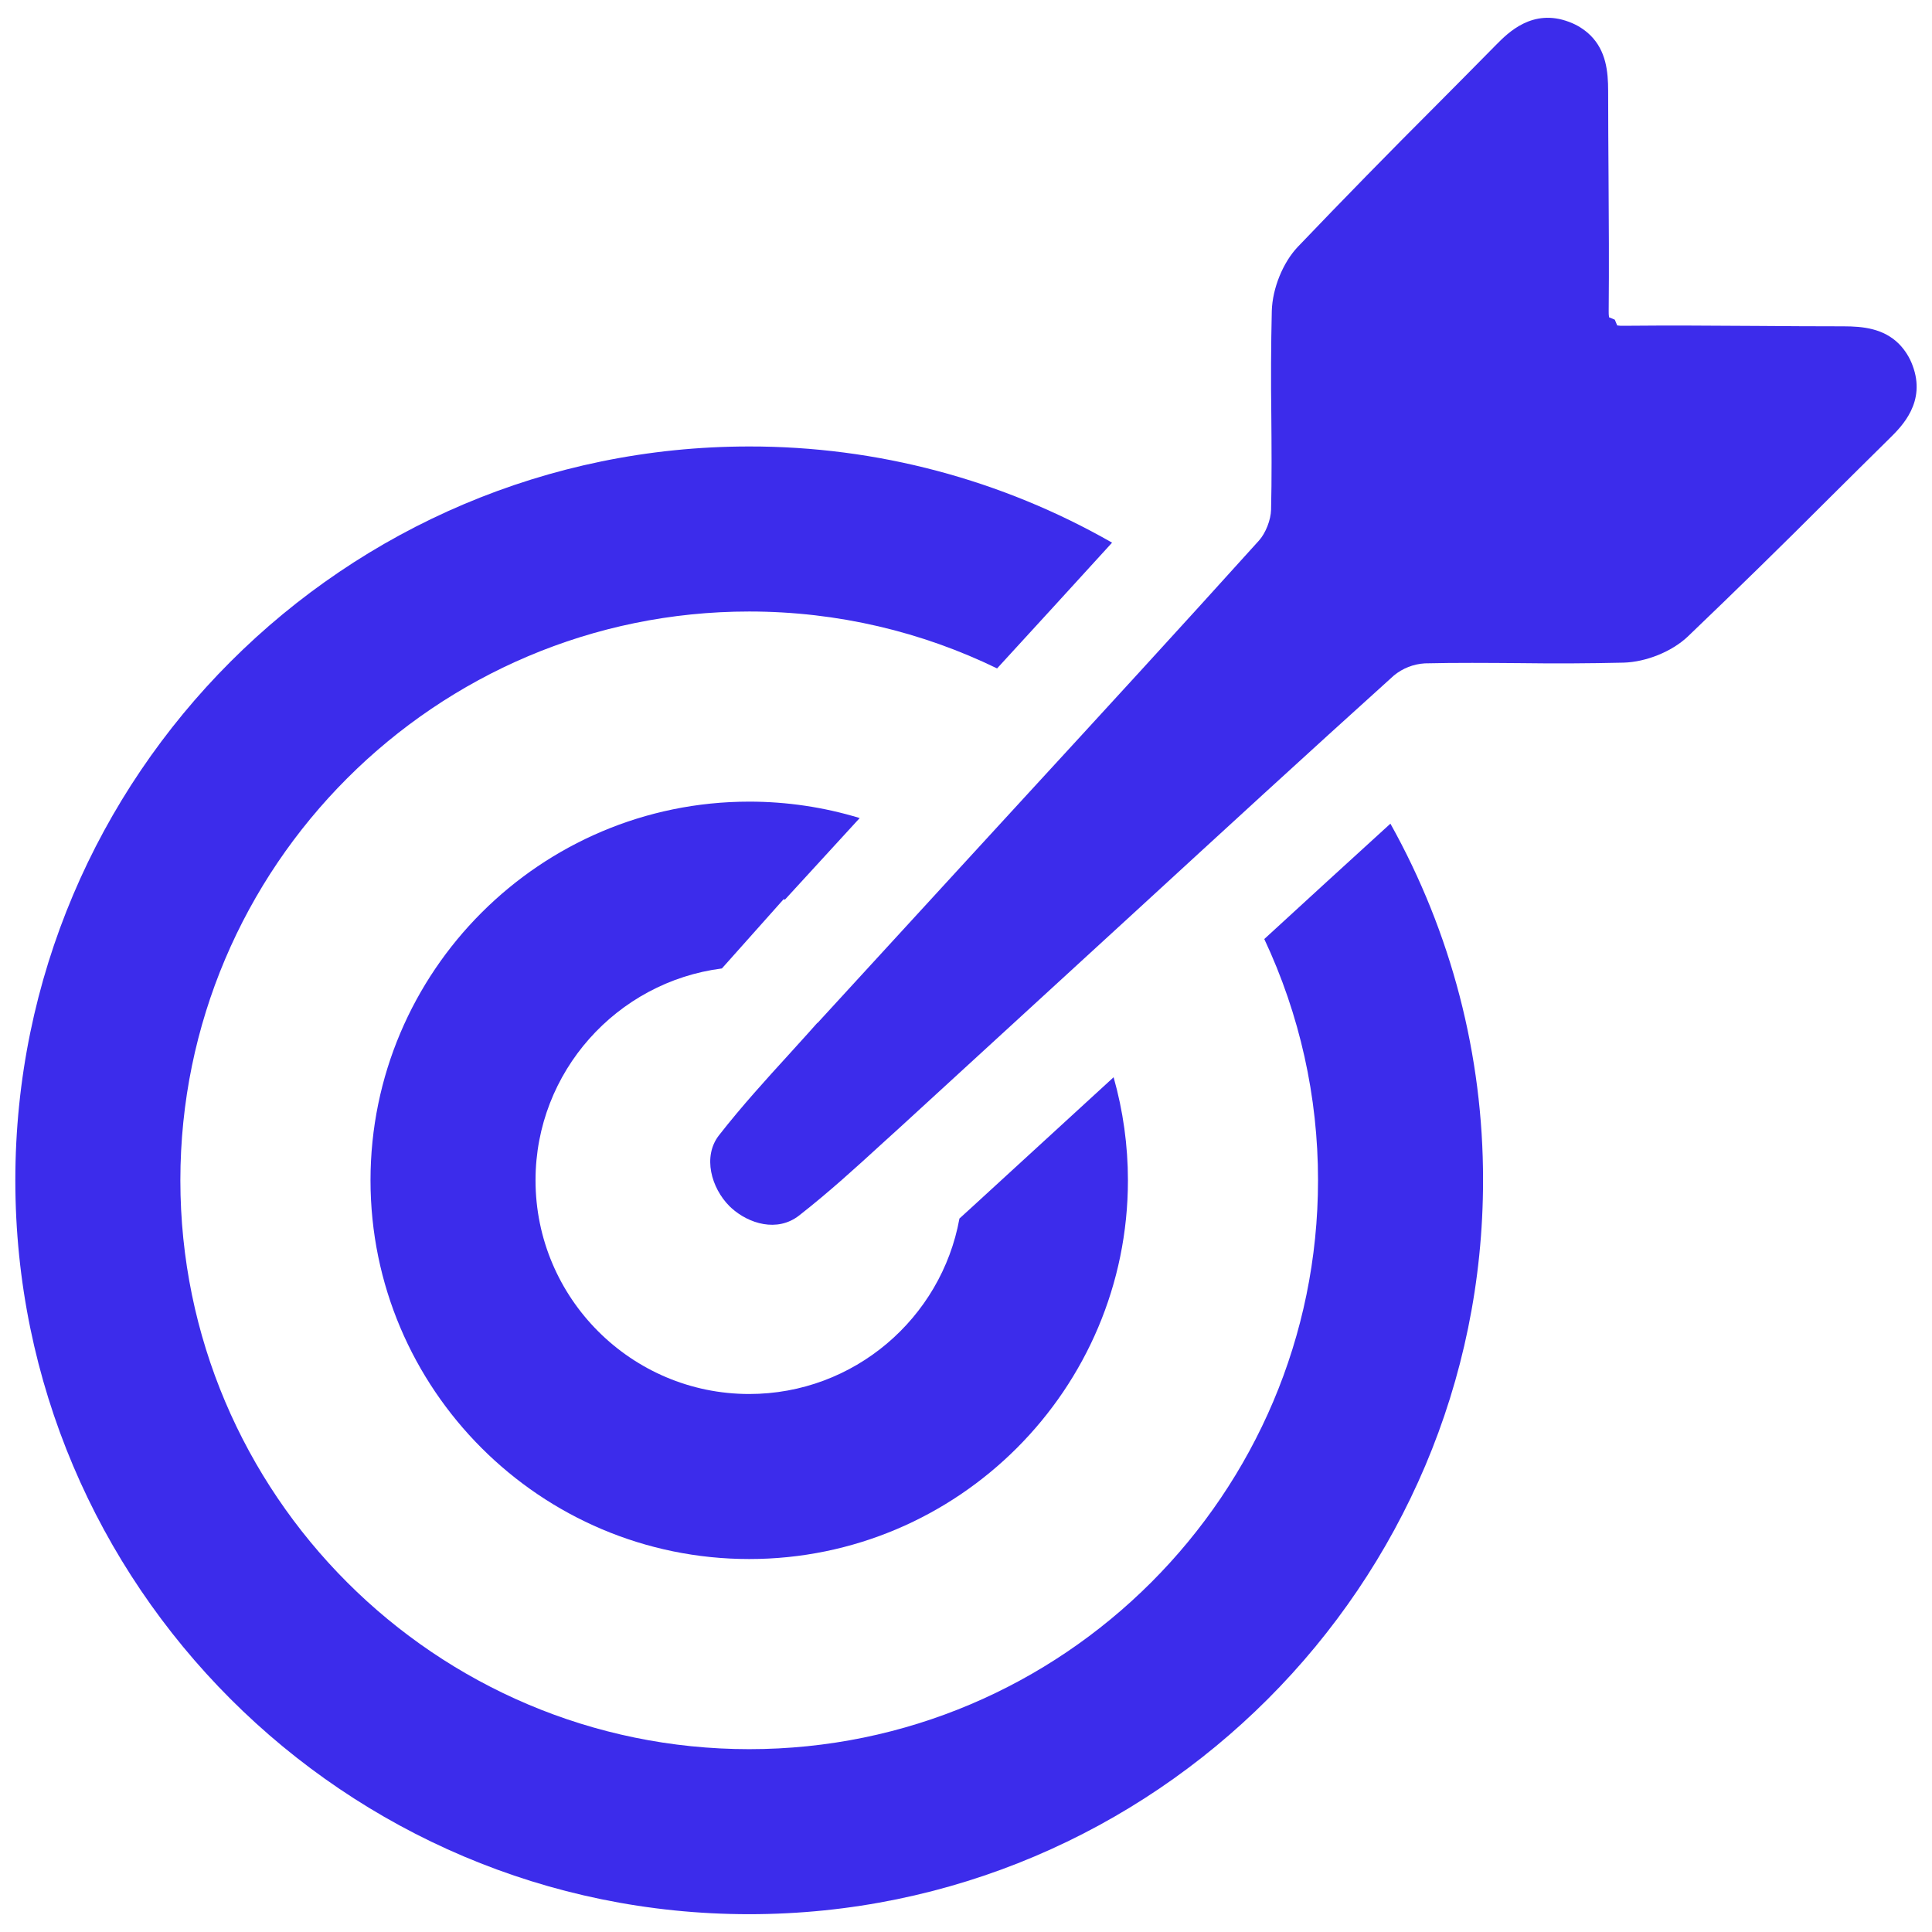 <svg width="107" height="107" viewBox="0 0 107 107" fill="none" xmlns="http://www.w3.org/2000/svg">
<g clip-path="url(#clip0_74_94)">
<path d="M61.675 59.661L53.891 66.798C53.649 67.017 53.396 67.246 53.137 67.485C52.137 73.006 47.296 77.204 41.492 77.204C34.969 77.204 29.659 71.896 29.659 65.37C29.659 59.357 34.168 54.38 39.98 53.636L40.309 53.269L43.4 49.8L43.472 49.824L47.613 45.306C45.63 44.702 43.568 44.396 41.494 44.397C29.928 44.397 20.52 53.804 20.52 65.37C20.52 76.936 29.928 86.344 41.494 86.344C53.06 86.344 62.468 76.936 62.468 65.37C62.468 63.44 62.201 61.519 61.675 59.661Z" fill="#3C2CEB"/>
<path d="M77.005 45.617C74.672 47.742 72.343 49.872 70.02 52.007C71.985 56.188 73.001 60.751 72.996 65.37C72.996 82.741 58.863 96.874 41.492 96.874C24.122 96.874 9.989 82.74 9.989 65.37C9.989 48.001 24.122 33.867 41.492 33.867C46.411 33.867 51.071 35.001 55.222 37.019C57.332 34.717 59.467 32.388 61.59 30.054C55.471 26.555 48.542 24.718 41.492 24.727C19.083 24.727 0.849 42.961 0.849 65.37C0.849 87.78 19.083 106.014 41.492 106.014C63.902 106.014 82.136 87.78 82.136 65.37C82.146 58.455 80.379 51.653 77.005 45.617Z" fill="#3C2CEB"/>
<path d="M105.923 20.238C105.76 19.793 105.504 19.388 105.173 19.049C104.315 18.192 103.186 18.073 102.096 18.073C100.516 18.073 98.938 18.063 97.358 18.051C94.917 18.035 92.393 18.018 89.907 18.043C89.793 18.046 89.679 18.04 89.566 18.024L89.432 17.705L89.113 17.571C89.097 17.458 89.091 17.344 89.094 17.23C89.119 14.744 89.101 12.22 89.086 9.777C89.076 8.199 89.064 6.619 89.064 5.039C89.064 3.949 88.945 2.82 88.088 1.963C87.749 1.631 87.343 1.375 86.897 1.212C84.873 0.446 83.522 1.814 82.871 2.471C81.768 3.593 80.658 4.708 79.549 5.826C76.96 8.414 74.4 11.03 71.871 13.676C71.05 14.545 70.473 15.968 70.436 17.217C70.391 19.142 70.382 21.067 70.409 22.992C70.423 24.712 70.438 26.489 70.396 28.228C70.383 28.793 70.095 29.529 69.725 29.938C65.412 34.721 60.98 39.547 56.693 44.211L53.164 48.056C51.266 50.128 46.789 55.011 45.281 56.651L45.268 56.647L44.751 57.227C44.413 57.605 44.045 58.009 43.656 58.437C42.452 59.758 41.086 61.254 39.817 62.879C38.903 64.053 39.394 65.795 40.399 66.8L40.51 66.905C41.464 67.769 43.044 68.266 44.258 67.318C45.916 66.021 47.441 64.628 48.785 63.398C49.18 63.036 49.556 62.692 49.919 62.368L62.926 50.442C67.592 46.156 72.417 41.723 77.199 37.41C77.684 37.011 78.284 36.776 78.911 36.739C80.648 36.698 82.427 36.713 84.147 36.726C86.072 36.753 87.997 36.744 89.922 36.699C91.171 36.663 92.593 36.086 93.465 35.263C96.109 32.734 98.725 30.175 101.312 27.586C102.429 26.477 103.546 25.367 104.668 24.262C105.323 23.615 106.689 22.266 105.923 20.238Z" fill="#3C2CEB"/>
</g>
<defs>
<clipPath id="clip0_74_94">
<rect width="107" height="107" fill="white"/>
</clipPath>
</defs>
</svg>
